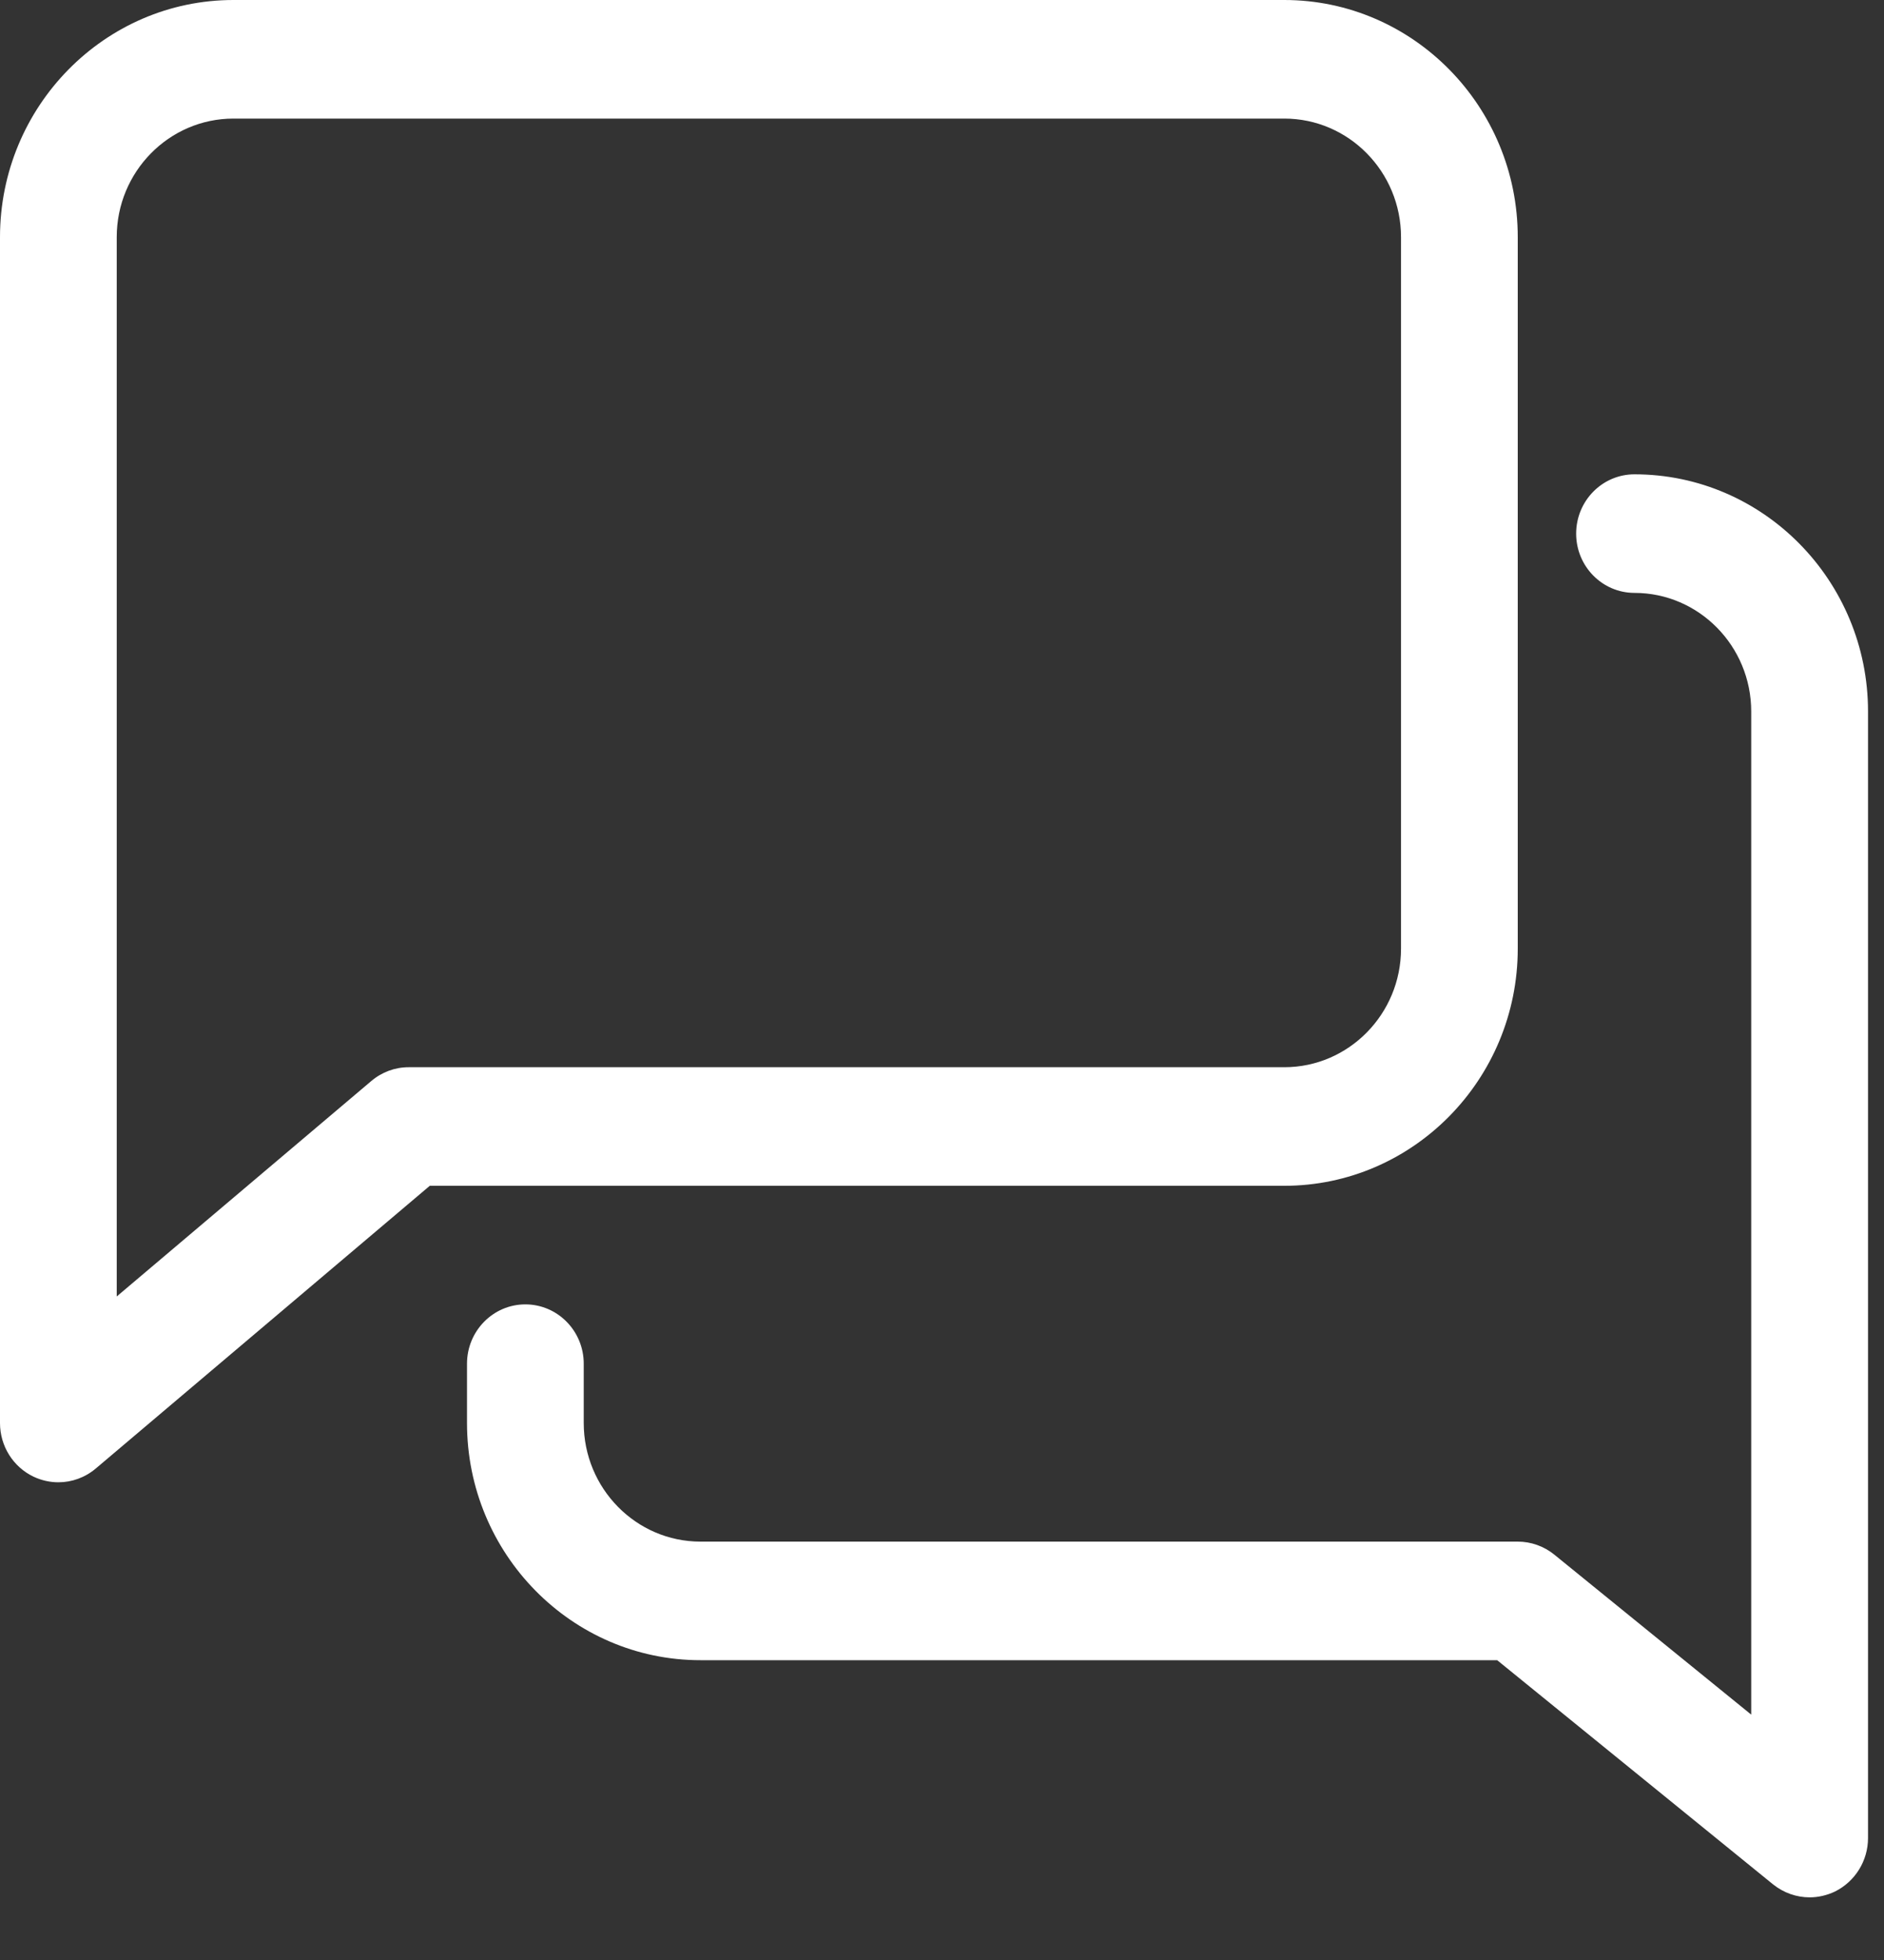 <svg width="25" height="26" viewBox="0 0 25 26" fill="none" xmlns="http://www.w3.org/2000/svg">
<rect x="0" y="0" width="25" height="26" fill="#333333" stroke="none"/>
<path d="M17.042 0H3.098C1.39 0 0 1.411 0 3.146V18.877C0 19.182 0.174 19.46 0.446 19.589C0.55 19.638 0.663 19.663 0.775 19.663C0.953 19.663 1.129 19.6 1.27 19.481L5.703 15.73H17.042C18.75 15.73 20.14 14.319 20.14 12.584V3.146C20.14 1.411 18.75 0 17.042 0ZM18.591 12.584C18.591 13.451 17.897 14.157 17.042 14.157H5.422C5.241 14.157 5.066 14.222 4.927 14.34L1.549 17.198V3.146C1.549 2.279 2.243 1.573 3.098 1.573H17.042C17.897 1.573 18.591 2.279 18.591 3.146V12.584Z" fill="white"/>
<path d="M21.689 6.292C21.262 6.292 20.915 6.644 20.915 7.079C20.915 7.513 21.262 7.865 21.689 7.865C22.544 7.865 23.238 8.571 23.238 9.438V22.745L20.623 20.621C20.487 20.511 20.315 20.45 20.14 20.45H9.295C8.44 20.45 7.746 19.743 7.746 18.877V18.09C7.746 17.656 7.399 17.303 6.971 17.303C6.544 17.303 6.197 17.656 6.197 18.09V18.877C6.197 20.611 7.586 22.023 9.295 22.023H19.867L23.528 24.997C23.669 25.11 23.841 25.169 24.013 25.169C24.126 25.169 24.241 25.143 24.349 25.092C24.617 24.959 24.788 24.684 24.788 24.382V9.438C24.788 7.703 23.398 6.292 21.689 6.292Z" fill="white"/>
</svg>
